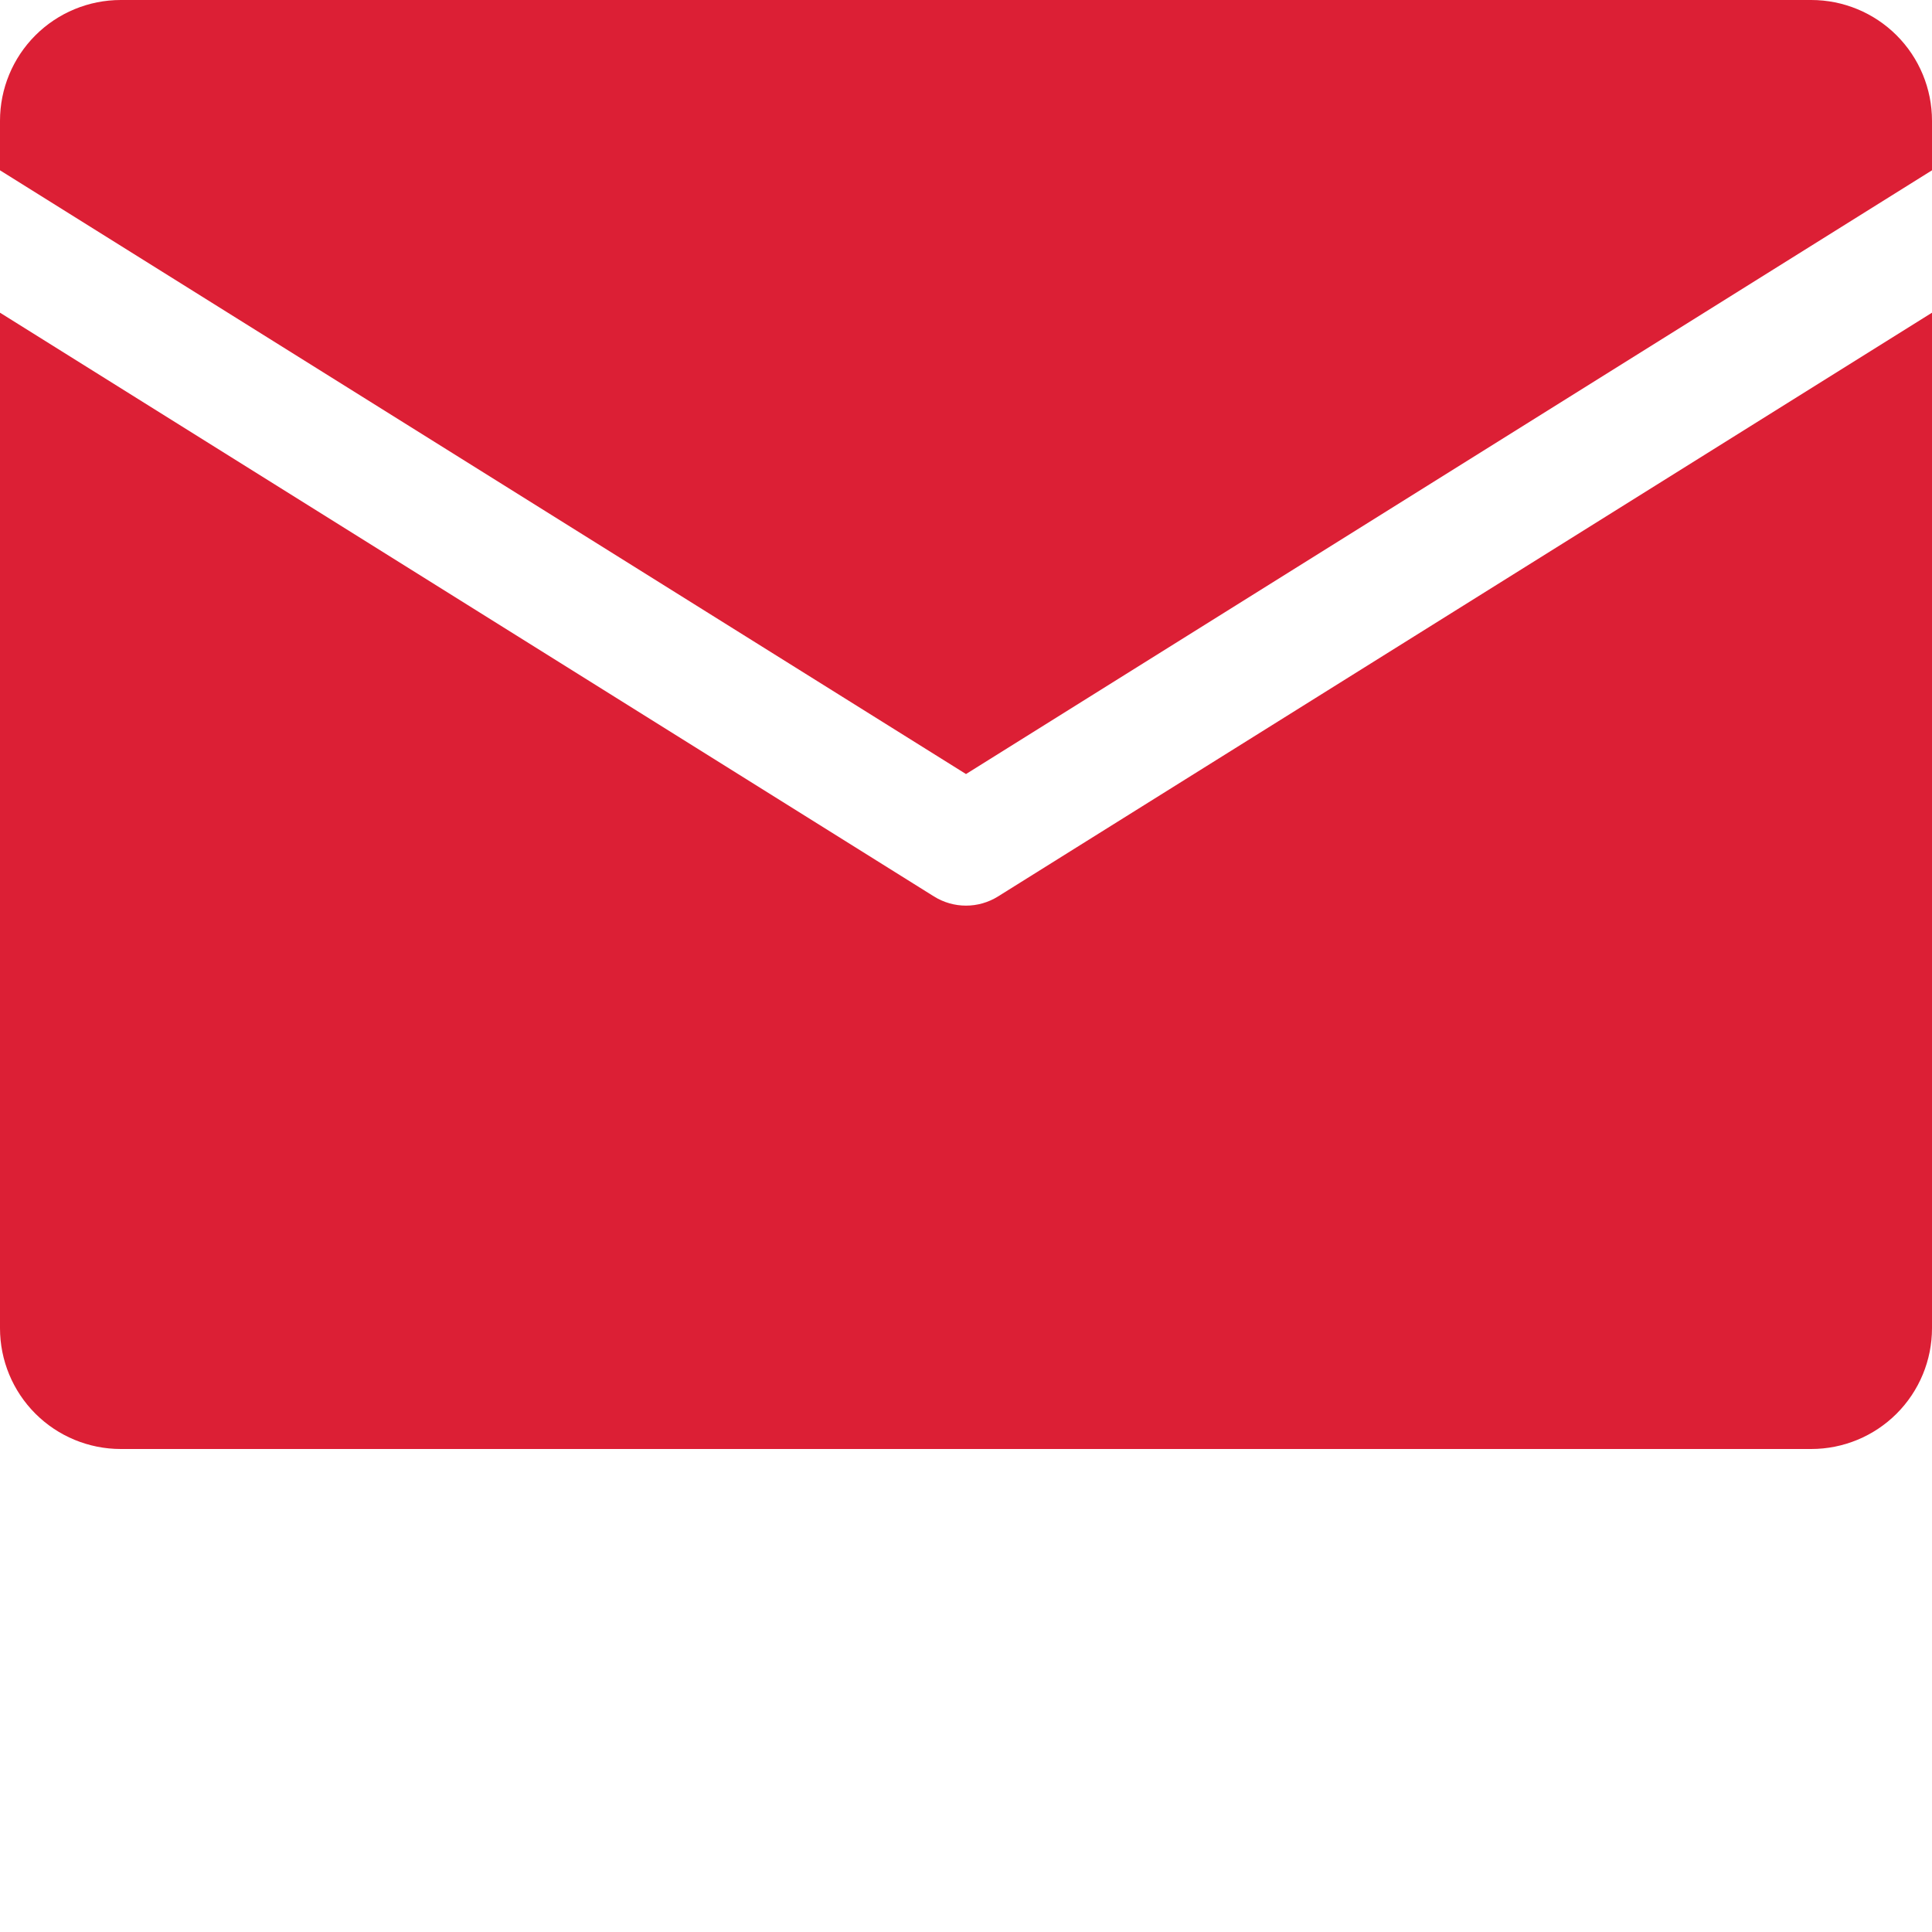 <?xml version="1.0" encoding="UTF-8"?> <svg xmlns="http://www.w3.org/2000/svg" width="138" height="138" viewBox="0 0 138 138" fill="none"><path d="M0 12.165V8.625C0 6.338 0.909 4.144 2.526 2.526C4.144 0.909 6.338 0 8.625 0L129.375 0C131.662 0 133.856 0.909 135.474 2.526C137.091 4.144 138 6.338 138 8.625V12.165L69 55.289L0 12.165ZM71.286 64.033C70.6 64.461 69.808 64.688 69 64.688C68.192 64.688 67.4 64.461 66.714 64.033L0 22.335V94.875C0 97.162 0.909 99.356 2.526 100.974C4.144 102.591 6.338 103.5 8.625 103.5H129.375C131.662 103.5 133.856 102.591 135.474 100.974C137.091 99.356 138 97.162 138 94.875V22.335L71.286 64.033Z" fill="#DC1F35"></path></svg> 